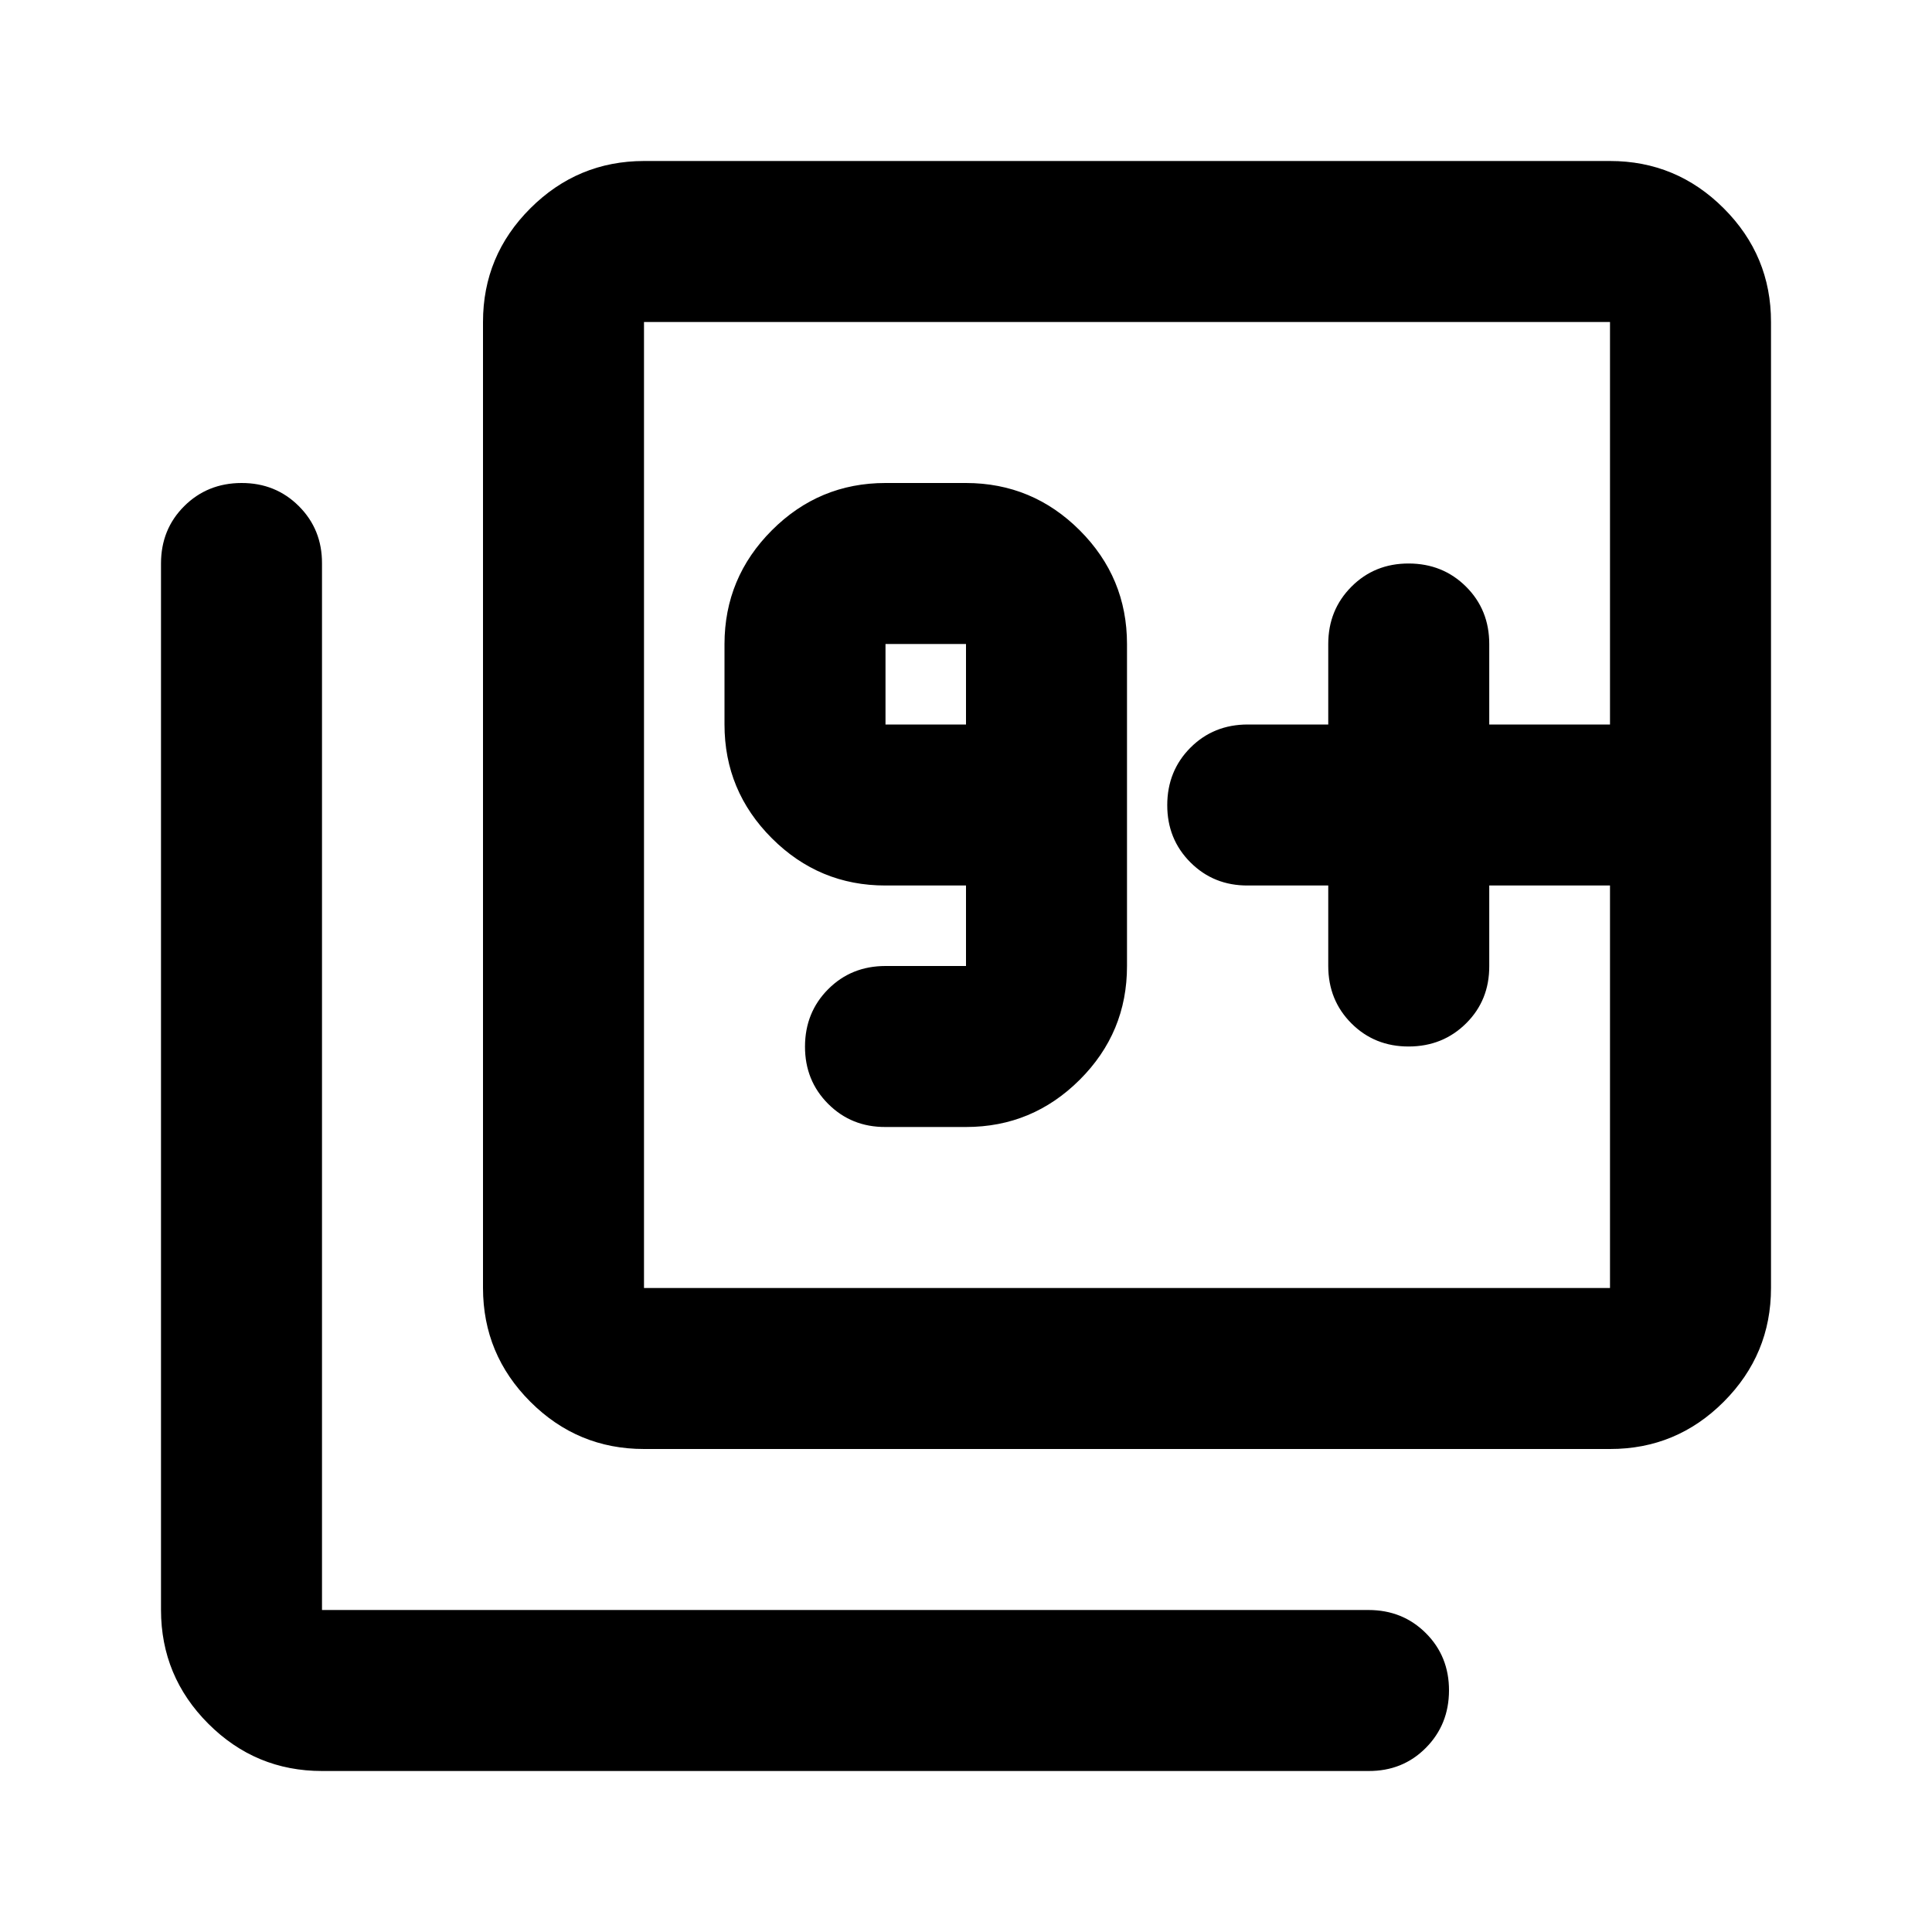 <?xml version="1.0" encoding="utf-8"?>
<!-- Generator: www.svgicons.com -->
<svg xmlns="http://www.w3.org/2000/svg" width="800" height="800" viewBox="0 0 24 24">
<path fill="currentColor" d="M12 14q.825 0 1.413-.587T14 12V8q0-.825-.587-1.412T12 6h-1q-.825 0-1.412.588T9 8v1q0 .825.588 1.413T11 11h1v1h-1q-.425 0-.712.288T10 13t.288.713T11 14zm0-5h-1V8h1zm4.5 2v1q0 .425.288.713T17.5 13t.713-.288T18.5 12v-1H20V9h-1.5V8q0-.425-.288-.712T17.5 7t-.712.288T16.5 8v1h-1q-.425 0-.712.288T14.5 10t.288.713t.712.287zM8 18q-.825 0-1.412-.587T6 16V4q0-.825.588-1.412T8 2h12q.825 0 1.413.588T22 4v12q0 .825-.587 1.413T20 18zm0-2h12V4H8zm-4 6q-.825 0-1.412-.587T2 20V7q0-.425.288-.712T3 6t.713.288T4 7v13h13q.425 0 .713.288T18 21t-.288.713T17 22zM8 4v12z"/>
</svg>
